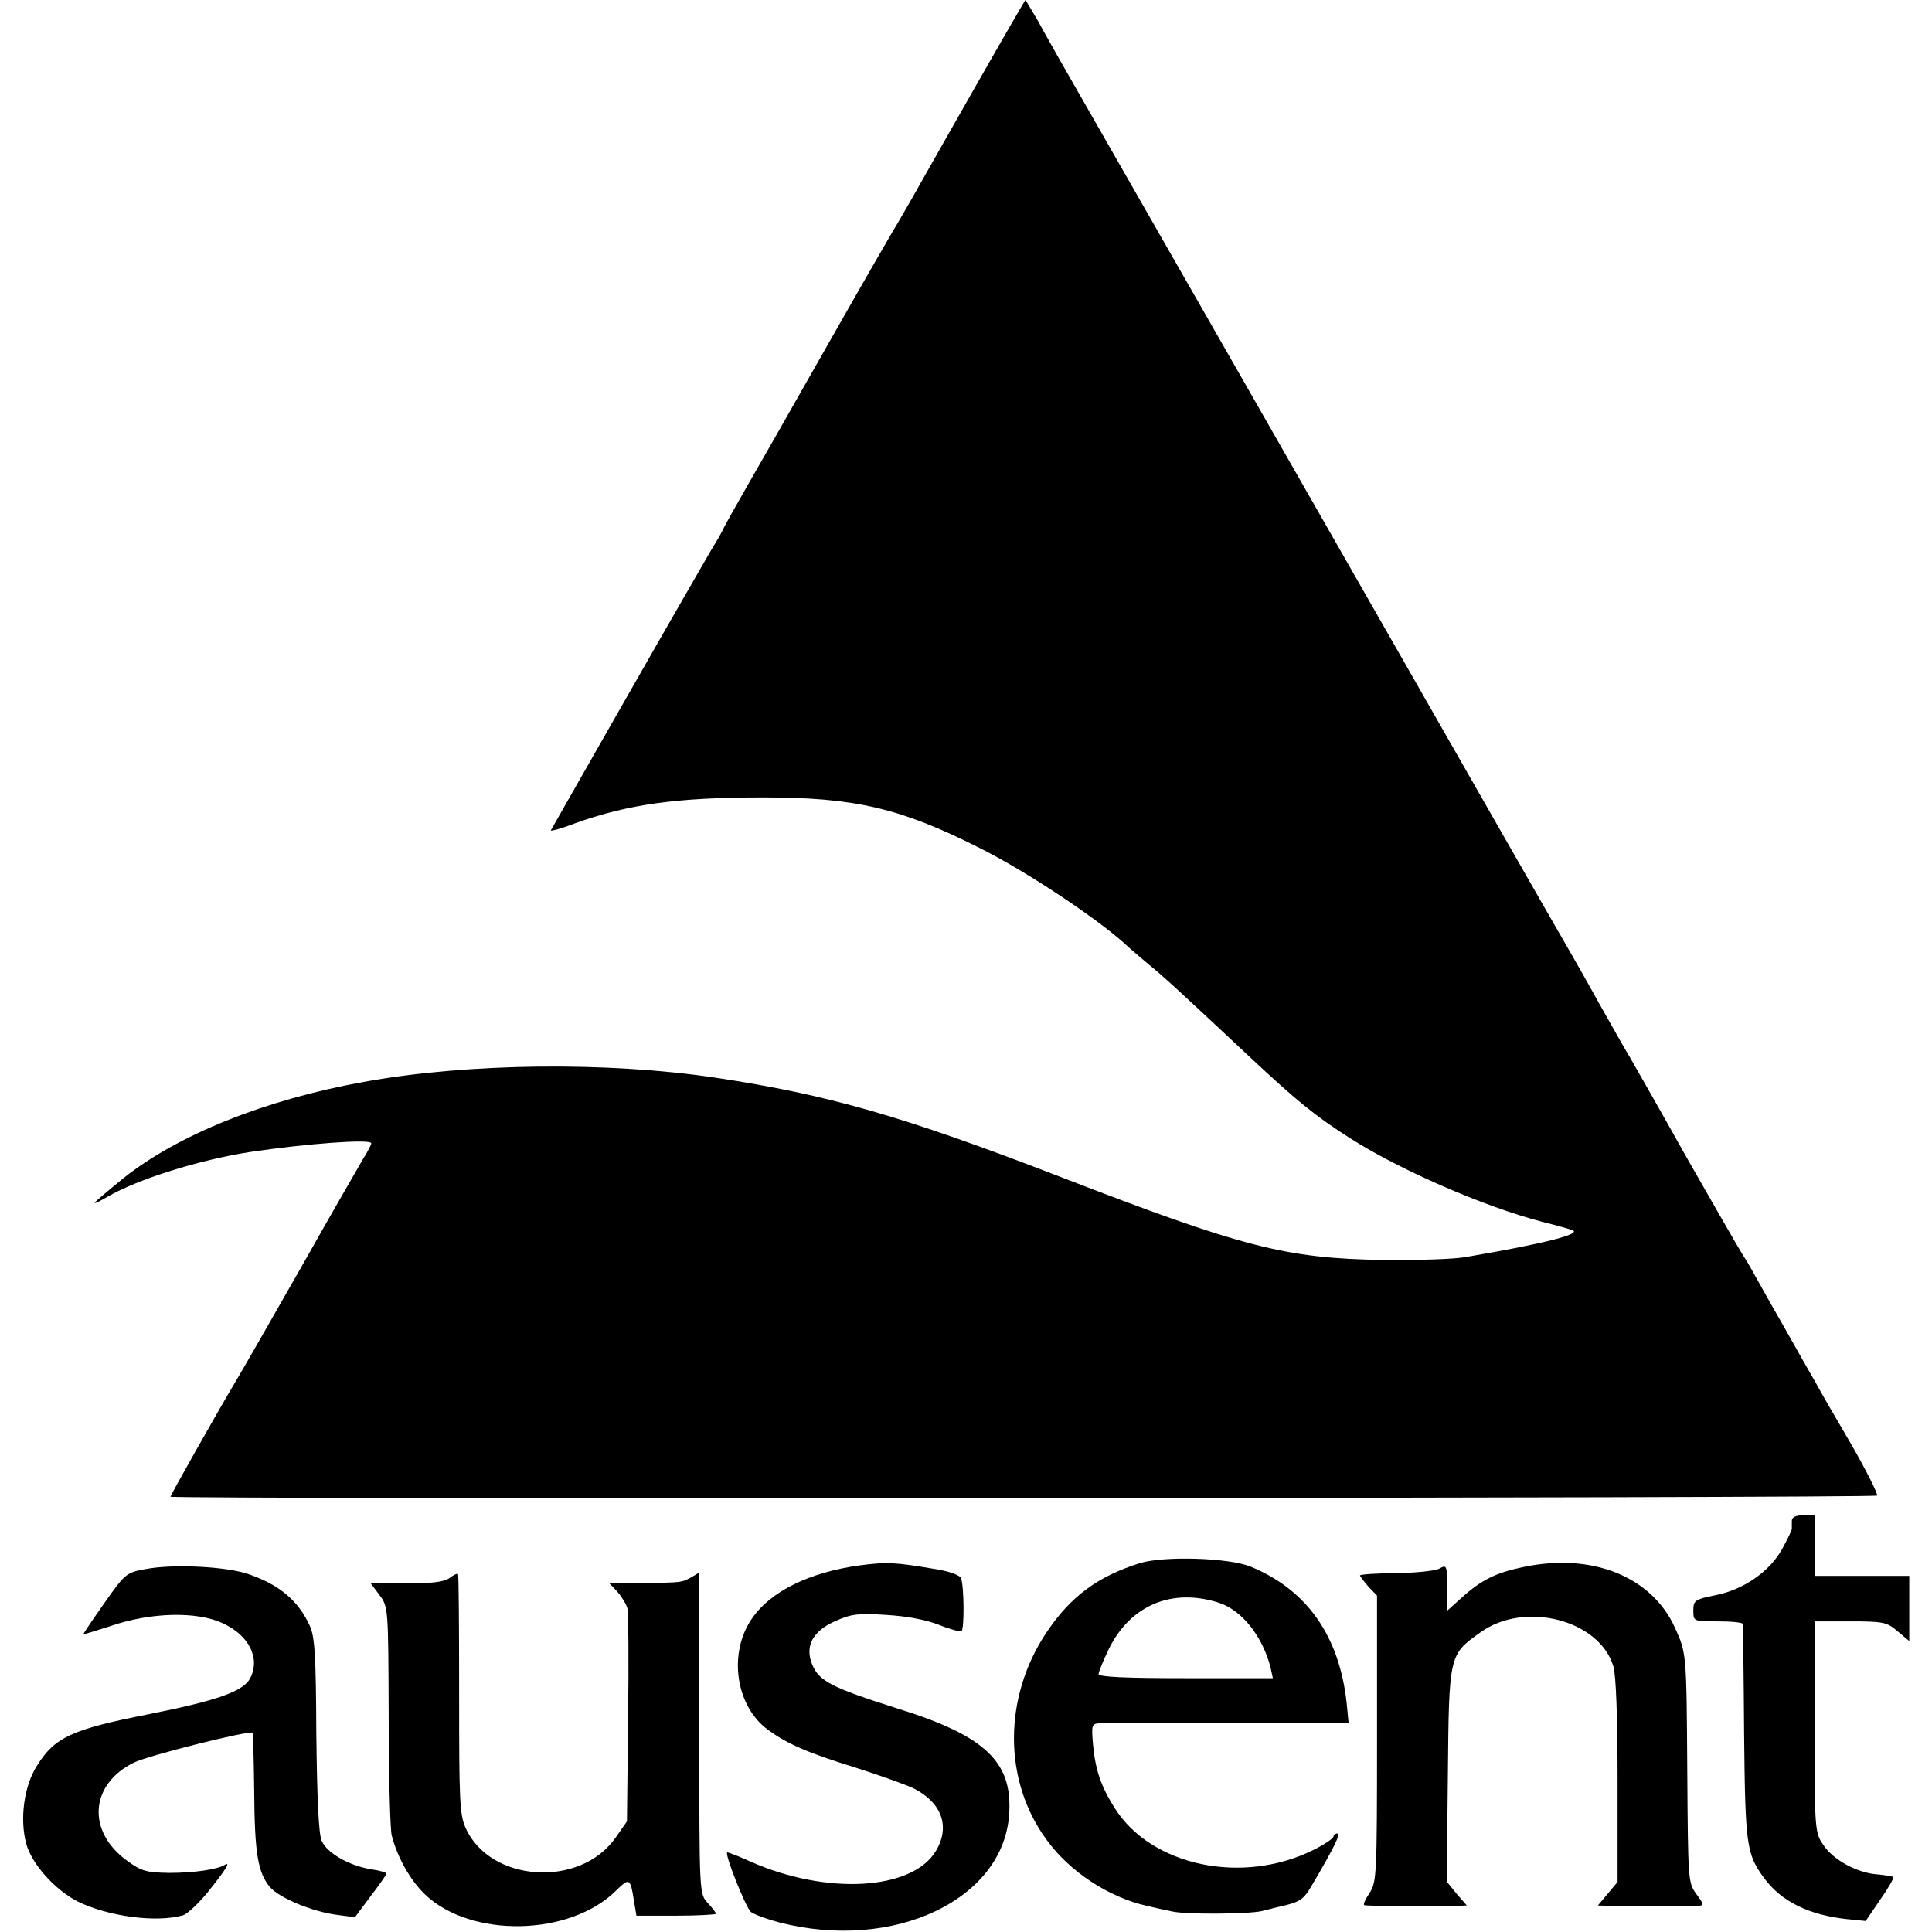 <?xml version="1.0" standalone="no"?>
<!DOCTYPE svg PUBLIC "-//W3C//DTD SVG 20010904//EN"
 "http://www.w3.org/TR/2001/REC-SVG-20010904/DTD/svg10.dtd">
<svg version="1.0" xmlns="http://www.w3.org/2000/svg"
 width="510pt" height="510pt" viewBox="0 0 510 510"
 preserveAspectRatio="xMidYMid meet">
<g transform="translate(0,510) scale(0.1,-0.1)"
fill="#000000" stroke="none">
<path d="M2570 4863 c-74 -130 -146 -257 -160 -282 -14 -25 -33 -57 -41 -71
-9 -14 -92 -158 -184 -320 -92 -162 -191 -336 -220 -386 -28 -49 -55 -97 -58
-105 -4 -8 -16 -29 -28 -48 -11 -19 -111 -192 -221 -385 -110 -193 -202 -354
-204 -358 -2 -3 26 4 62 18 142 51 270 69 499 69 241 0 362 -28 570 -133 125
-62 323 -194 396 -264 8 -7 30 -26 49 -42 39 -31 97 -85 270 -247 123 -115
172 -155 263 -213 131 -84 354 -181 507 -221 36 -9 72 -19 80 -22 29 -10 -74
-36 -279 -71 -30 -6 -129 -9 -220 -8 -256 4 -370 33 -851 219 -417 161 -613
217 -910 262 -287 43 -656 39 -930 -11 -261 -47 -491 -140 -634 -254 -42 -34
-76 -63 -76 -65 0 -3 15 5 34 16 79 46 241 97 376 118 147 22 320 35 320 23 0
-4 -10 -23 -22 -42 -11 -19 -84 -145 -160 -280 -77 -135 -154 -270 -172 -300
-52 -87 -176 -307 -176 -311 0 -7 4498 -4 4505 3 3 3 -27 64 -68 135 -41 70
-84 144 -94 163 -11 19 -51 89 -88 155 -38 66 -73 129 -79 140 -6 11 -18 31
-27 45 -9 14 -75 129 -147 255 -71 127 -139 246 -150 265 -12 19 -47 82 -80
140 -32 58 -68 121 -79 140 -31 53 -286 499 -315 550 -14 25 -250 437 -523
915 -274 479 -506 884 -515 900 -9 17 -32 56 -49 88 -18 31 -34 57 -34 57 -1
0 -63 -107 -137 -237z"/>
<path d="M4730 1085 c0 -8 0 -17 0 -20 1 -3 -11 -27 -25 -53 -33 -60 -101
-108 -177 -123 -54 -11 -58 -14 -58 -40 0 -29 0 -29 65 -29 36 0 65 -3 66 -7
0 -5 2 -134 3 -288 3 -297 6 -319 53 -383 46 -62 118 -97 218 -108 l50 -5 38
56 c22 31 37 58 35 60 -2 2 -21 5 -41 7 -53 3 -118 38 -144 78 -22 32 -23 39
-23 311 l0 279 94 0 c87 0 97 -2 125 -26 l31 -26 0 86 0 86 -125 0 -125 0 0
80 0 80 -30 0 c-20 0 -30 -5 -30 -15z"/>
<path d="M3010 974 c-112 -35 -184 -88 -248 -184 -114 -171 -114 -391 1 -547
61 -84 163 -151 264 -174 26 -6 57 -13 68 -15 36 -8 199 -7 235 1 19 5 37 9
40 10 63 14 70 19 93 58 60 102 77 137 67 137 -5 0 -10 -4 -10 -8 0 -5 -24
-21 -52 -35 -188 -94 -430 -43 -526 111 -36 57 -51 101 -57 170 -4 48 -3 52
18 53 12 0 165 0 339 0 l318 0 -5 52 c-19 178 -105 301 -255 362 -58 23 -226
28 -290 9z m208 -105 c61 -20 115 -89 136 -171 l6 -28 -230 0 c-156 0 -230 3
-230 11 0 5 12 35 27 66 57 116 167 162 291 122z"/>
<path d="M2271 968 c-134 -18 -238 -69 -287 -142 -62 -91 -42 -230 43 -292 50
-37 105 -61 228 -99 66 -21 136 -46 157 -56 75 -38 97 -102 58 -166 -63 -103
-287 -116 -487 -28 -31 14 -59 25 -63 25 -9 0 45 -137 61 -156 5 -6 40 -19 77
-29 301 -77 592 60 606 287 9 137 -63 206 -295 278 -173 55 -207 72 -225 116
-20 49 1 89 64 116 38 17 59 20 131 15 54 -3 106 -13 139 -26 30 -12 57 -19
60 -17 8 5 7 119 -1 140 -3 8 -33 19 -74 25 -101 17 -122 18 -192 9z"/>
<path d="M4024 964 c-74 -15 -113 -34 -165 -81 l-39 -35 0 61 c0 60 -1 61 -21
50 -12 -6 -64 -11 -115 -12 -52 0 -94 -3 -94 -6 0 -2 10 -15 22 -29 l23 -24 0
-377 c0 -356 -1 -379 -19 -407 -11 -16 -18 -31 -15 -33 3 -3 169 -4 247 -2
l24 1 -27 31 -26 32 3 281 c3 319 3 318 86 377 117 84 314 33 351 -90 7 -25
11 -134 11 -304 l0 -265 -26 -31 -26 -31 24 -1 c39 0 222 -1 241 0 16 1 15 4
-5 31 -22 30 -22 37 -24 323 -2 311 -2 313 -32 379 -61 136 -218 199 -398 162z"/>
<path d="M384 958 c-50 -9 -54 -12 -108 -89 -31 -44 -56 -81 -56 -83 0 -1 33
9 73 22 105 36 227 39 295 7 70 -32 100 -93 72 -146 -19 -34 -86 -58 -267 -94
-204 -40 -249 -61 -296 -137 -34 -54 -45 -140 -28 -204 14 -54 76 -123 137
-154 80 -39 206 -56 277 -36 12 4 42 32 67 63 47 59 60 80 43 70 -20 -12 -80
-21 -146 -21 -59 1 -73 4 -110 31 -108 77 -101 202 16 260 38 19 306 86 314
79 1 -1 3 -70 4 -153 1 -167 10 -217 42 -255 26 -29 113 -65 178 -73 l46 -6
41 55 c23 30 42 57 42 60 0 3 -17 8 -37 11 -60 9 -120 43 -134 76 -8 20 -12
111 -14 282 -1 210 -4 258 -18 287 -31 66 -80 107 -162 135 -59 20 -198 27
-271 13z"/>
<path d="M1186 934 c-14 -10 -48 -14 -113 -14 l-94 0 23 -31 c23 -30 23 -35
24 -318 0 -158 4 -300 8 -316 15 -58 48 -117 87 -155 121 -117 384 -112 506
10 35 34 37 33 47 -31 l6 -36 105 0 c58 0 105 3 105 5 0 3 -10 16 -22 29 -22
24 -22 24 -22 448 l0 424 -20 -12 c-28 -15 -23 -14 -126 -16 l-91 -1 21 -22
c11 -13 23 -32 26 -43 3 -11 4 -142 2 -292 l-3 -271 -30 -43 c-94 -134 -332
-118 -396 26 -16 36 -17 75 -17 353 0 172 -1 315 -3 317 -2 2 -13 -3 -23 -11z"/>
</g>
</svg>
